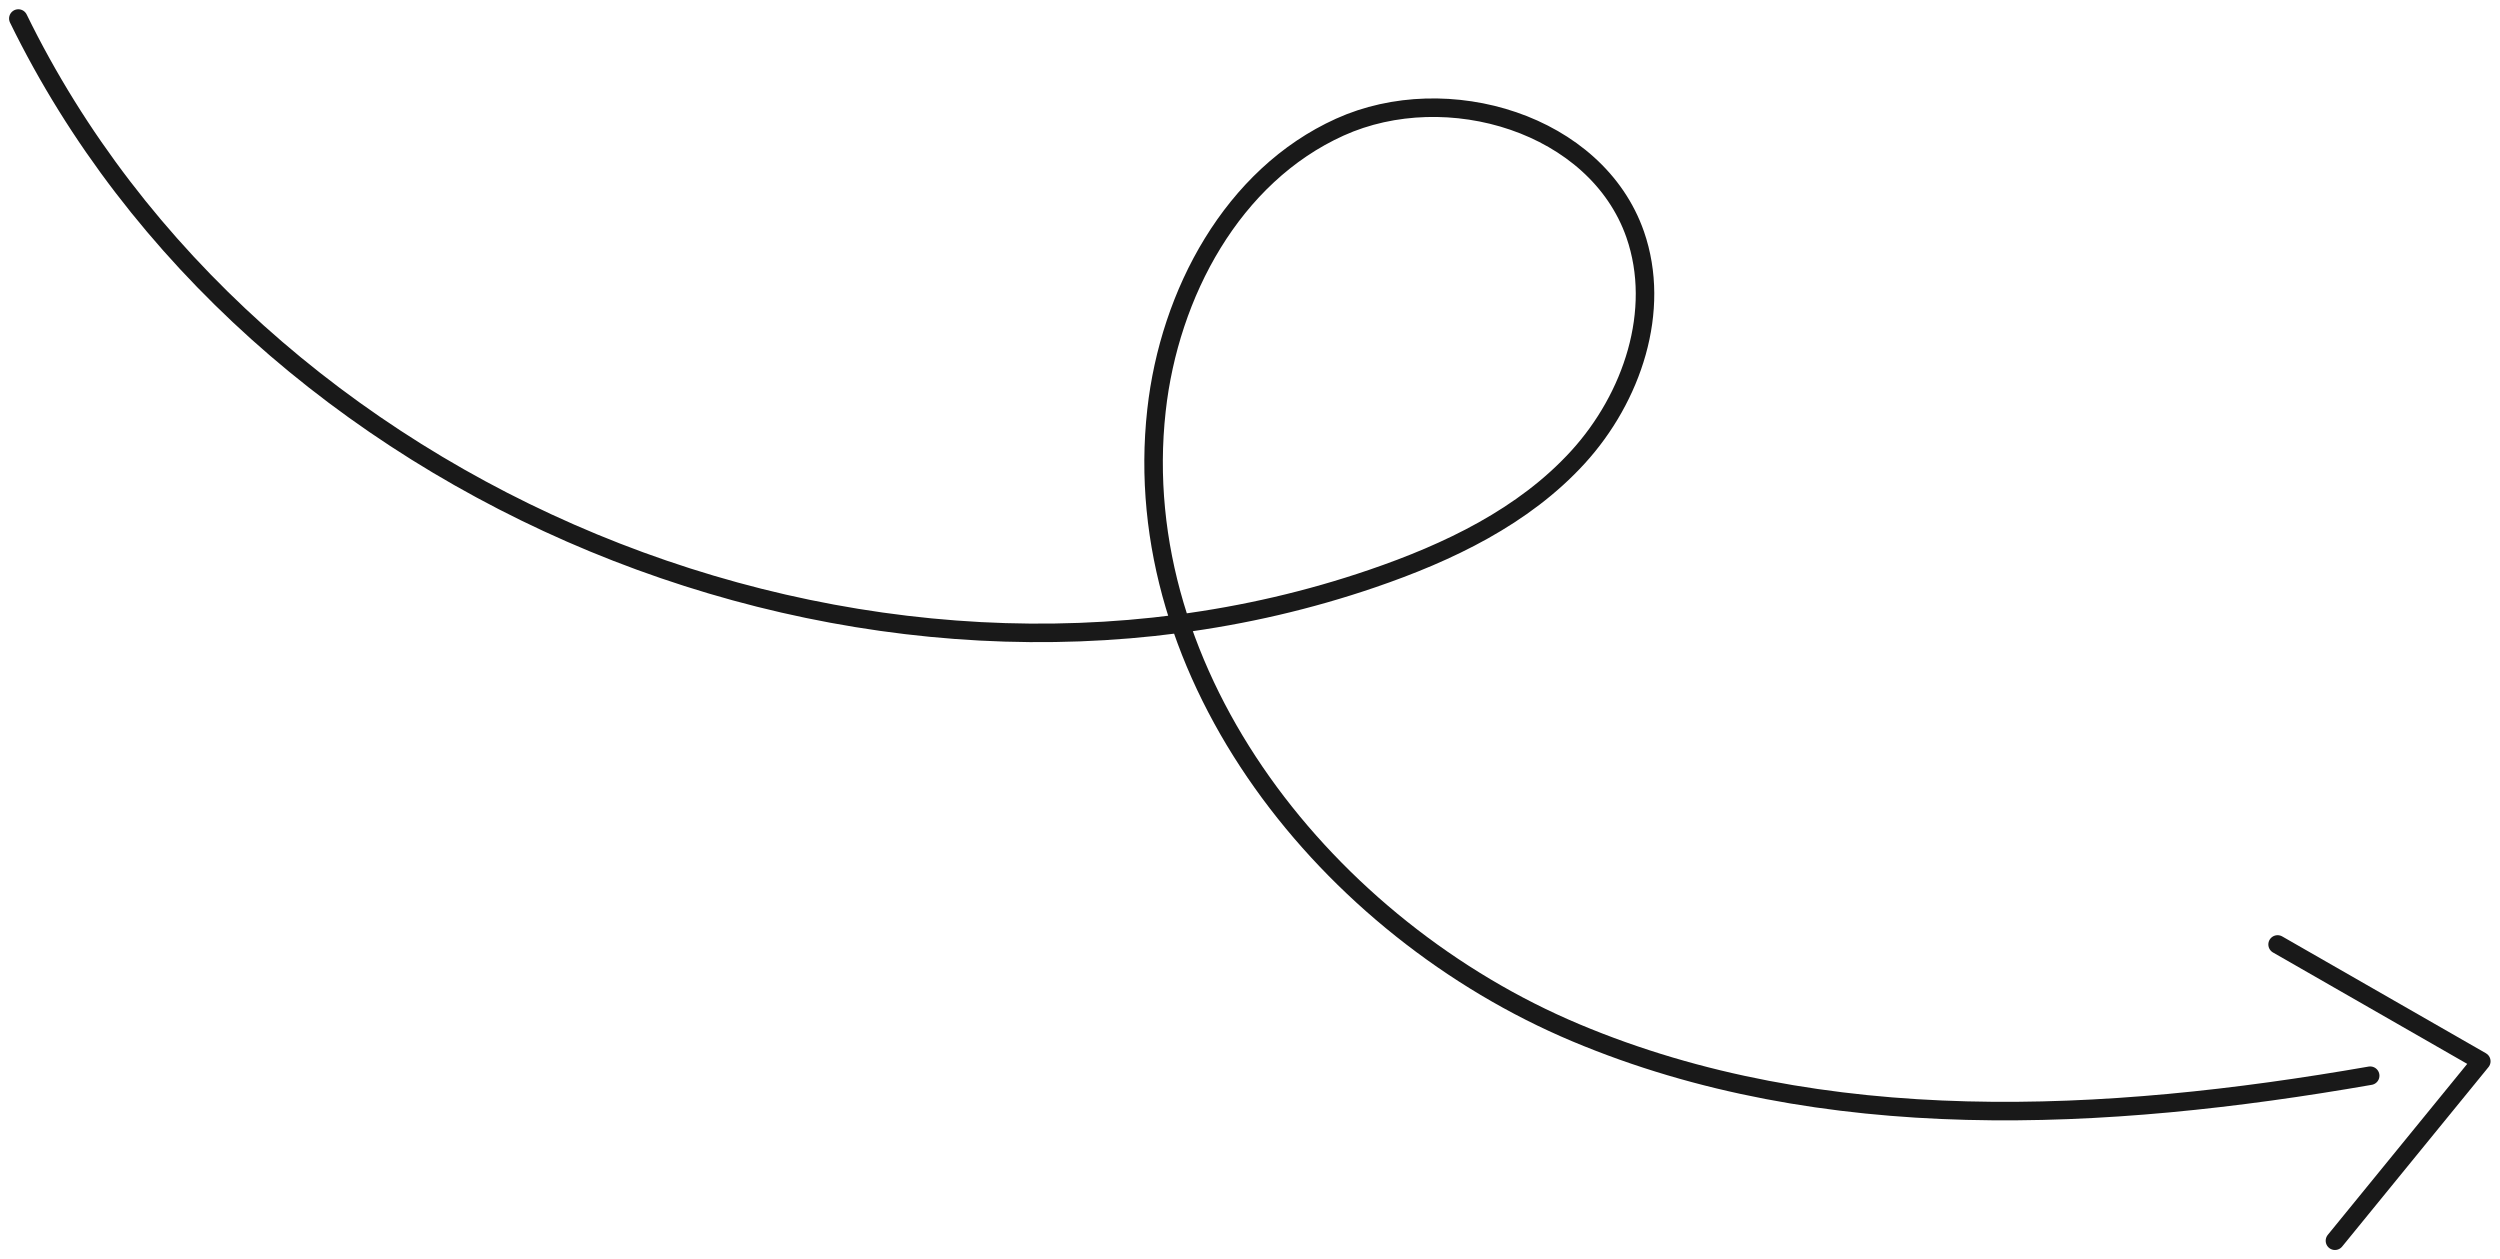 <svg width="135" height="68" viewBox="0 0 135 68" fill="none" xmlns="http://www.w3.org/2000/svg">
<path d="M0.99 1C13.611 26.845 46.816 40.58 74.092 31.246C78.215 29.837 82.284 27.896 85.211 24.687C88.138 21.479 89.726 16.774 88.301 12.665C86.212 6.67 78.15 4.241 72.351 6.865C66.552 9.488 63.147 15.852 62.45 22.162C60.851 36.537 71.709 50.142 85.091 55.768C98.473 61.395 113.683 60.582 127.99 58.088" stroke="#191919" stroke-linecap="round" stroke-linejoin="round"/>
<path d="M122.99 51L133.99 57.309L126.087 67" stroke="#191919" stroke-linecap="round" stroke-linejoin="round"/>
</svg>
